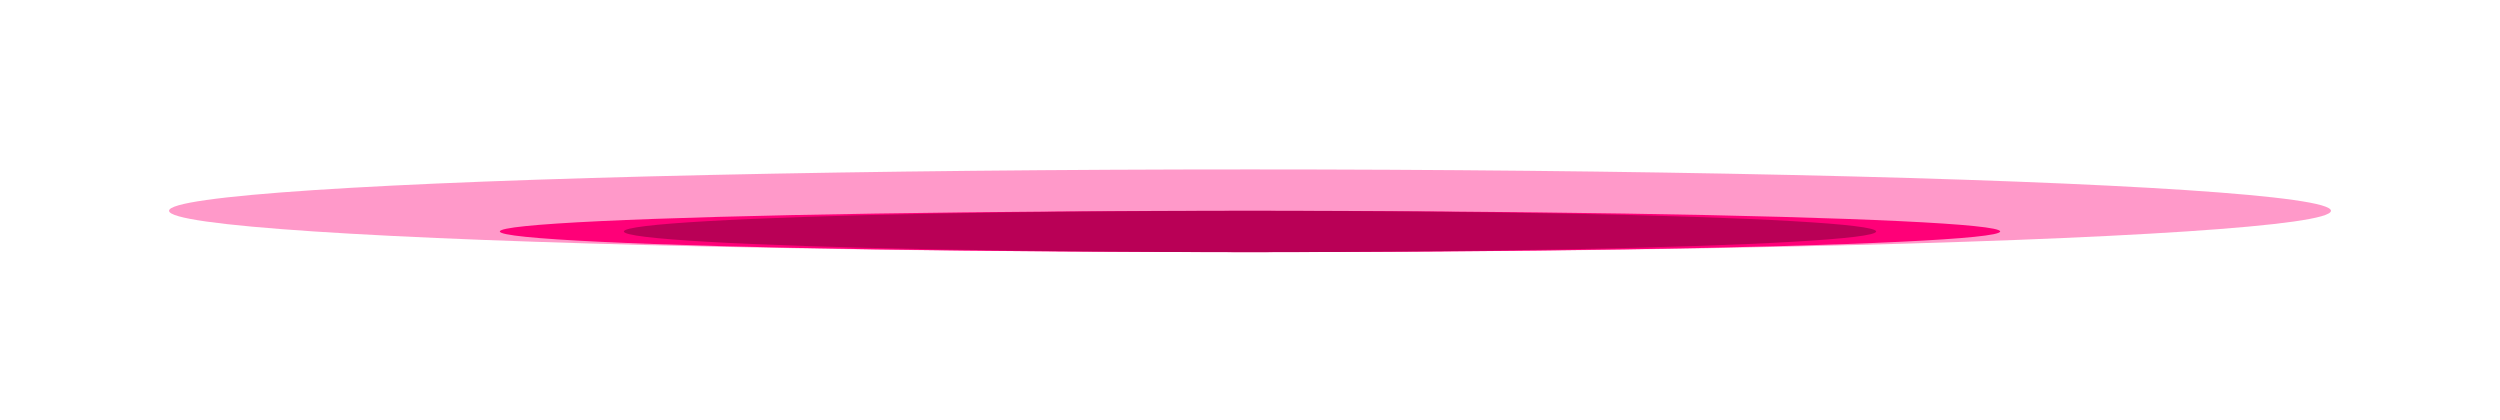 <svg width="488" height="82" viewBox="0 0 488 82" fill="none" xmlns="http://www.w3.org/2000/svg">
<g filter="url(#filter0_f_3732_1610)">
<ellipse cx="244" cy="41.143" rx="211" ry="8.071" fill="#FF0078" fill-opacity="0.4"/>
</g>
<g filter="url(#filter1_f_3732_1610)">
<ellipse cx="244" cy="45.182" rx="146.432" ry="4.036" fill="#FF0078"/>
</g>
<g filter="url(#filter2_f_3732_1610)">
<ellipse cx="244" cy="45.182" rx="122.219" ry="4.036" fill="#9E004A" fill-opacity="0.72"/>
</g>
<defs>
<filter id="filter0_f_3732_1610" x="0.716" y="0.788" width="486.568" height="80.711" filterUnits="userSpaceOnUse" color-interpolation-filters="sRGB">
<feFlood flood-opacity="0" result="BackgroundImageFix"/>
<feBlend mode="normal" in="SourceGraphic" in2="BackgroundImageFix" result="shape"/>
<feGaussianBlur stdDeviation="16.142" result="effect1_foregroundBlur_3732_1610"/>
</filter>
<filter id="filter1_f_3732_1610" x="83.732" y="27.31" width="320.535" height="35.742" filterUnits="userSpaceOnUse" color-interpolation-filters="sRGB">
<feFlood flood-opacity="0" result="BackgroundImageFix"/>
<feBlend mode="normal" in="SourceGraphic" in2="BackgroundImageFix" result="shape"/>
<feGaussianBlur stdDeviation="6.918" result="effect1_foregroundBlur_3732_1610"/>
</filter>
<filter id="filter2_f_3732_1610" x="117.169" y="36.535" width="253.662" height="17.294" filterUnits="userSpaceOnUse" color-interpolation-filters="sRGB">
<feFlood flood-opacity="0" result="BackgroundImageFix"/>
<feBlend mode="normal" in="SourceGraphic" in2="BackgroundImageFix" result="shape"/>
<feGaussianBlur stdDeviation="2.306" result="effect1_foregroundBlur_3732_1610"/>
</filter>
</defs>
</svg>
